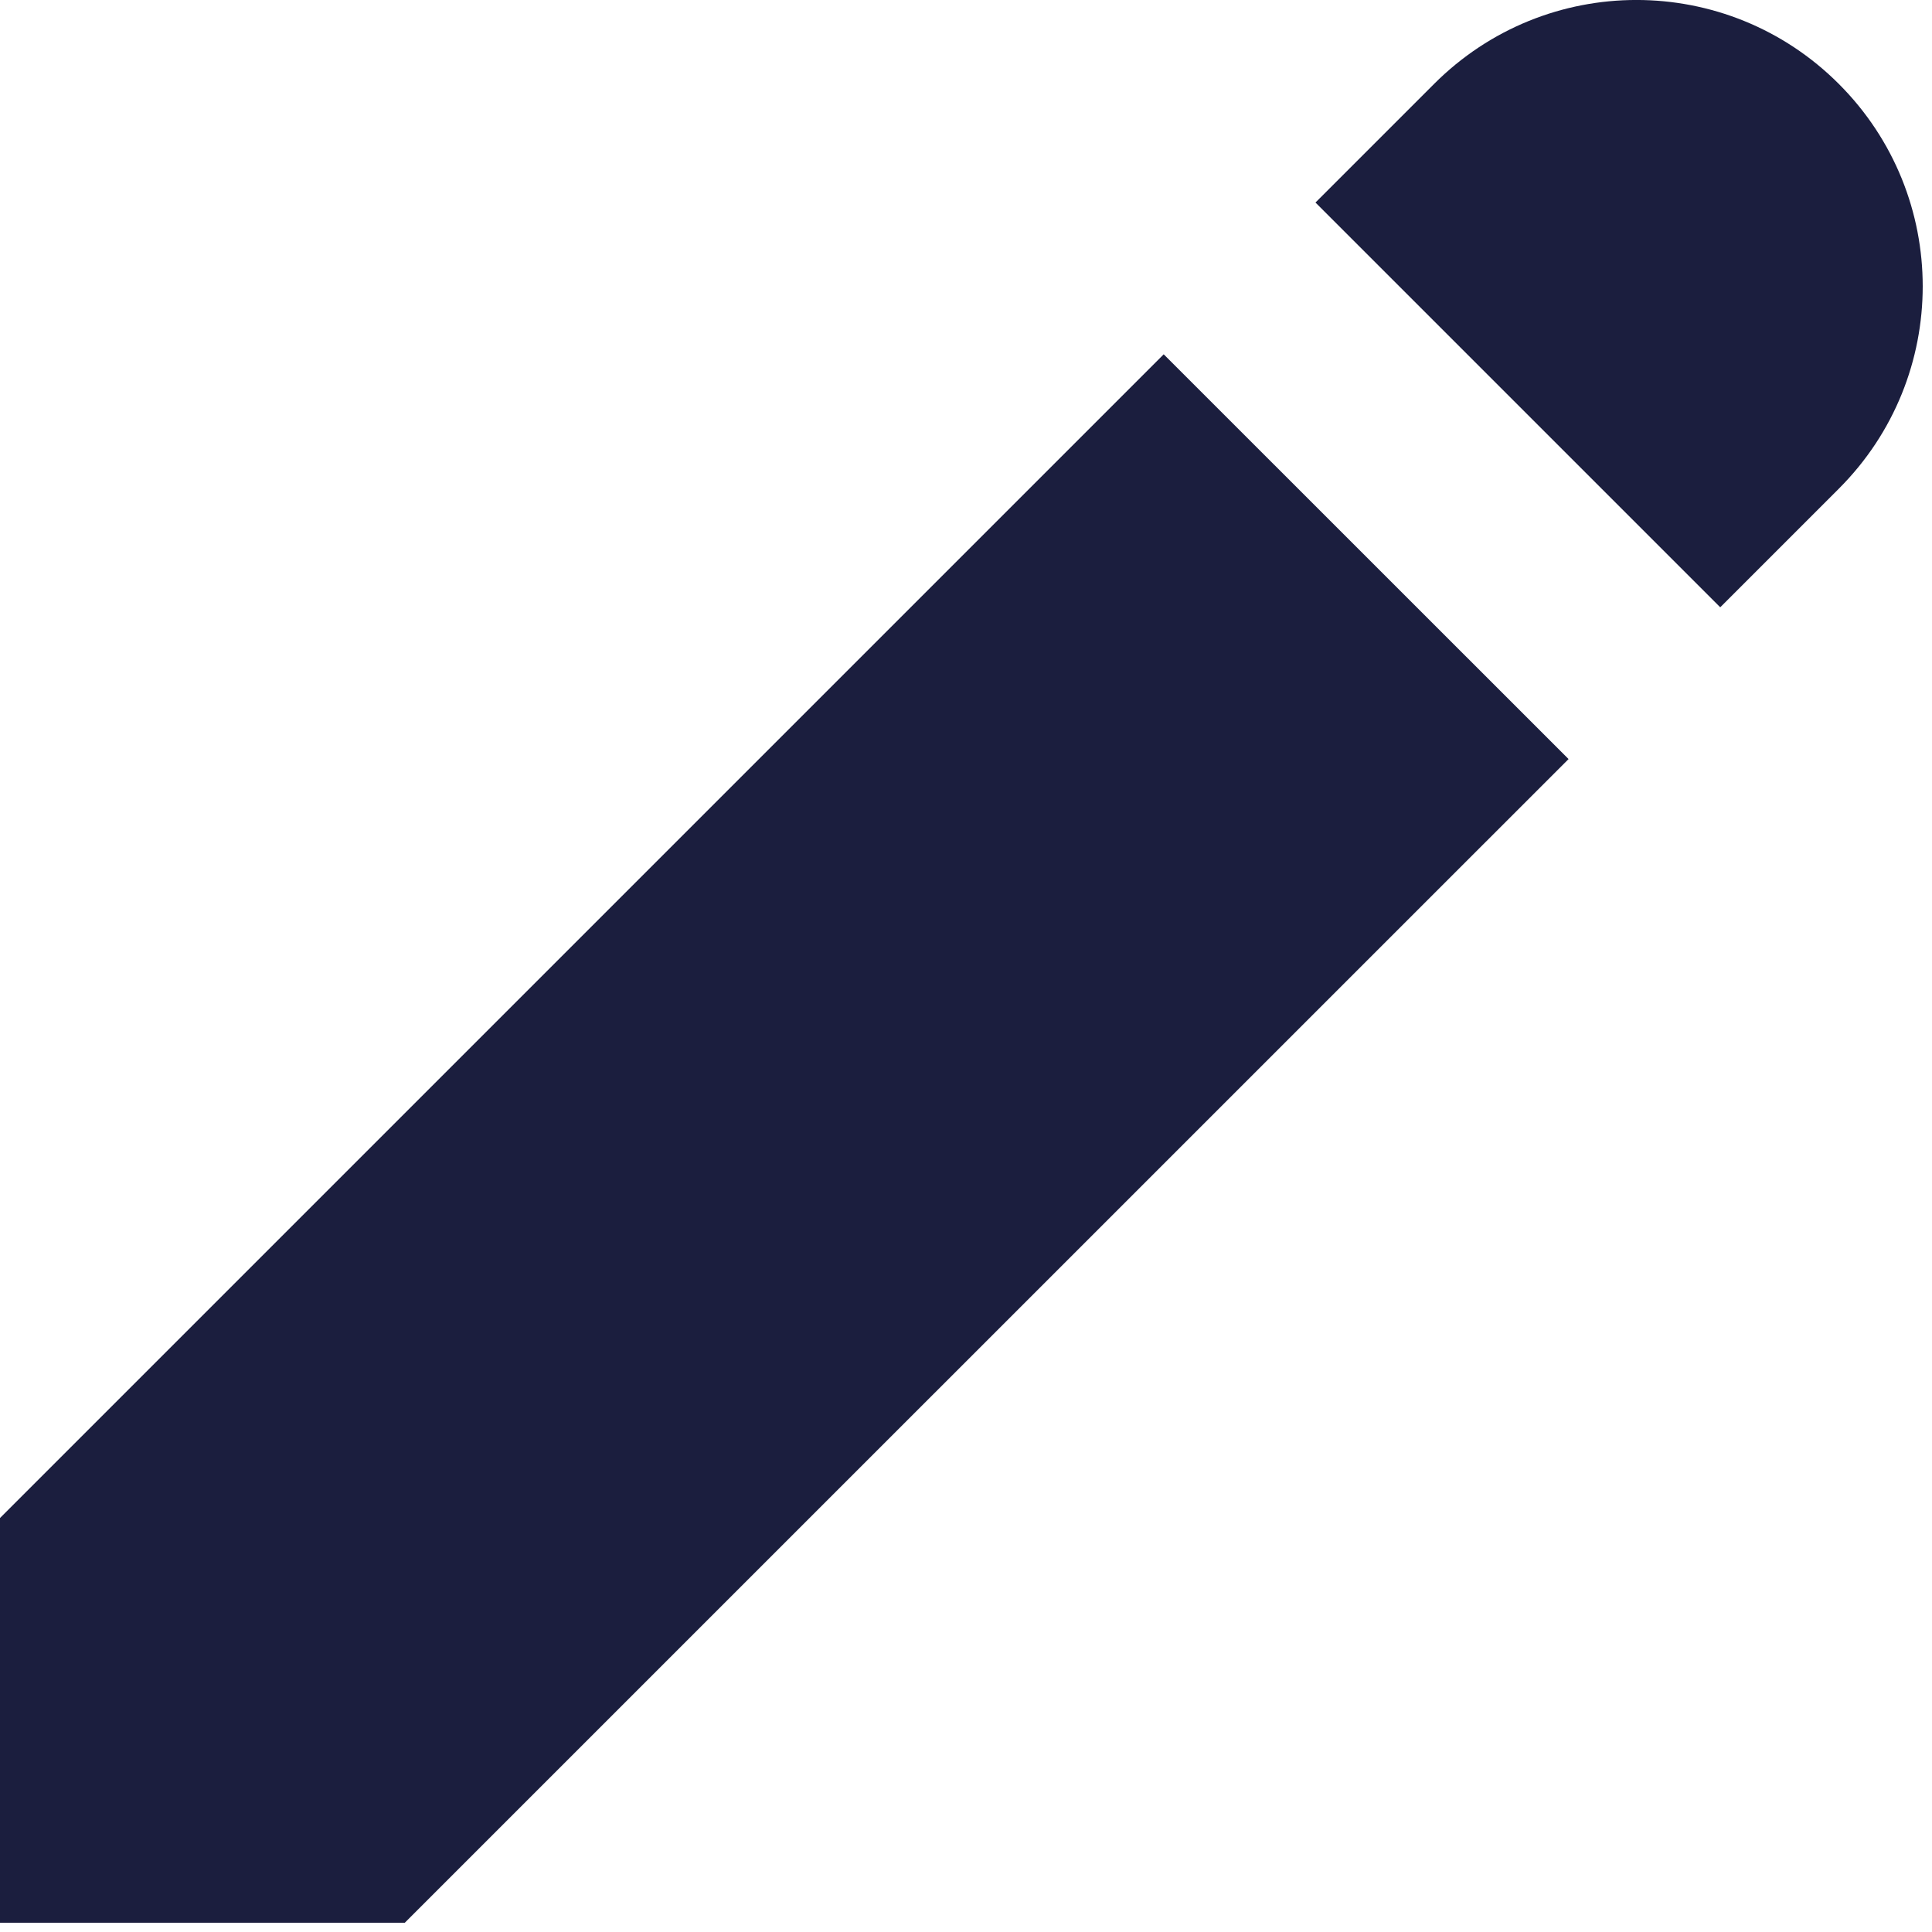 <svg width="18" height="18" viewBox="0 0 18 18" fill="none" xmlns="http://www.w3.org/2000/svg">
<path d="M10.842 3.301L0 14.143V17.914H3.771L14.614 7.072L10.842 3.301Z" fill="#1B1E3E"/>
<path d="M17.132 0.782C16.09 -0.261 14.403 -0.261 13.361 0.782L12.256 1.887L16.027 5.658L17.132 4.553C18.174 3.511 18.174 1.824 17.132 0.782Z" fill="#1B1E3E"/>
</svg>
